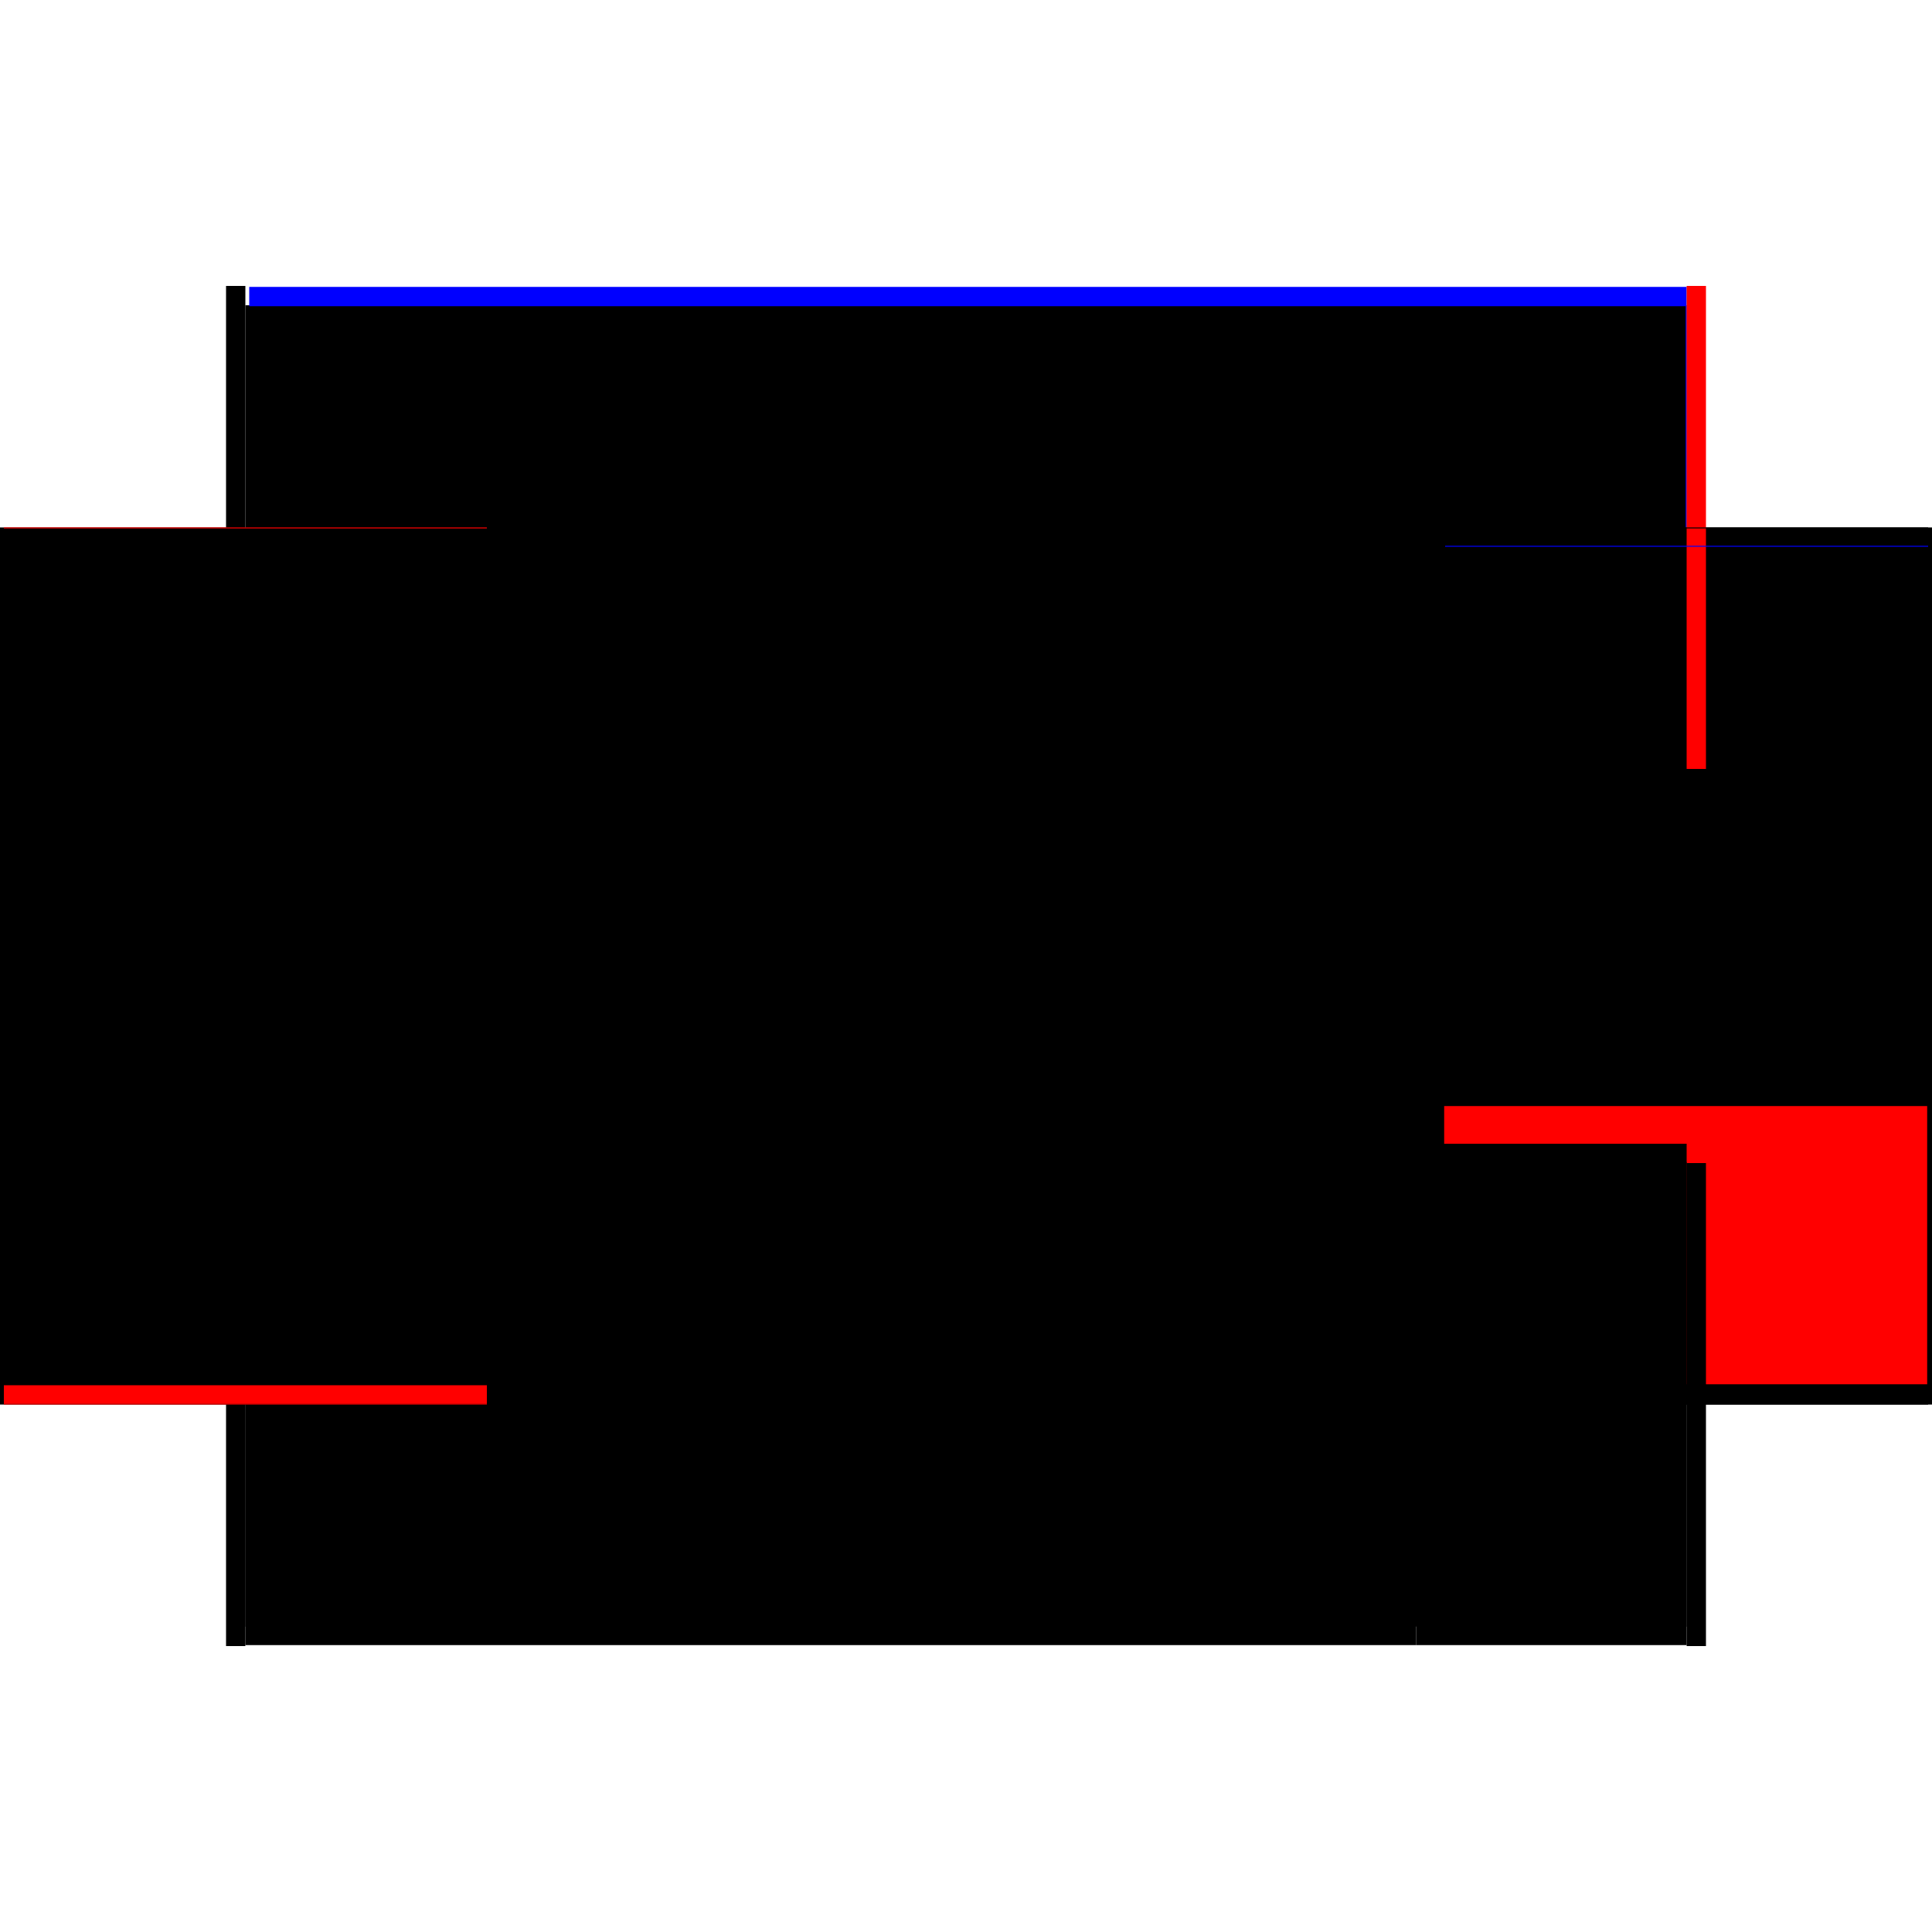 <?xml version="1.0" encoding="utf-8" ?>
<svg xmlns="http://www.w3.org/2000/svg" xmlns:ev="http://www.w3.org/2001/xml-events" xmlns:xlink="http://www.w3.org/1999/xlink" baseProfile="full" height="100%" version="1.1" viewBox="-1,-1,2,2" width="100%">
  <defs>
    <style type="text/css"><![CDATA[.vectorEffectClass {vector-effect: non-scaling-stroke;}]]></style>
  </defs>
  <line class="vectorEffectClass" fill="none" stroke="black" stroke-width="0.5" x1="-0.746" x2="0.746" y1="-0.434" y2="-0.434"/>
  <line class="vectorEffectClass" fill="none" stroke="blue" stroke-width="0.5" x1="-0.742" x2="0.746" y1="-0.453" y2="-0.453"/>
  <line class="vectorEffectClass" fill="none" stroke="black" stroke-width="0.5" x1="-0.745" x2="0.745" y1="0.433" y2="0.433"/>
  <line class="vectorEffectClass" fill="none" stroke="black" stroke-width="0.5" x1="-0.745" x2="0.745" y1="0.145" y2="0.145"/>
  <line class="vectorEffectClass" fill="none" stroke="black" stroke-width="0.5" x1="-0.745" x2="0.745" y1="0.144" y2="0.144"/>
  <line class="vectorEffectClass" fill="none" stroke="black" stroke-width="0.5" x1="-0.745" x2="0.745" y1="-0.144" y2="-0.144"/>
  <line class="vectorEffectClass" fill="none" stroke="black" stroke-width="0.5" x1="-0.745" x2="0.745" y1="-0.145" y2="-0.145"/>
  <line class="vectorEffectClass" fill="none" stroke="black" stroke-width="0.5" x1="-0.745" x2="0.745" y1="-0.433" y2="-0.433"/>
  <line class="vectorEffectClass" fill="none" stroke="black" stroke-width="0.5" x1="-0.746" x2="0.466" y1="0.453" y2="0.453"/>
  <line class="vectorEffectClass" fill="none" stroke="black" stroke-width="0.5" x1="-0.746" x2="0.466" y1="0.434" y2="0.434"/>
  <line class="vectorEffectClass" fill="none" stroke="black" stroke-width="0.5" x1="-0.766" x2="-0.766" y1="0.454" y2="-0.454"/>
  <line class="vectorEffectClass" fill="none" stroke="black" stroke-width="0.5" x1="0.766" x2="0.766" y1="0.454" y2="-0.454"/>
  <line class="vectorEffectClass" fill="none" stroke="black" stroke-width="0.5" x1="-0.746" x2="-0.746" y1="0.434" y2="-0.434"/>
  <line class="vectorEffectClass" fill="none" stroke="black" stroke-width="0.5" x1="0.746" x2="0.746" y1="0.434" y2="-0.434"/>
  <line class="vectorEffectClass" fill="none" stroke="black" stroke-width="0.5" x1="-0.745" x2="-0.745" y1="0.433" y2="0.145"/>
  <line class="vectorEffectClass" fill="none" stroke="red" stroke-width="0.5" x1="0.745" x2="0.745" y1="0.433" y2="0.145"/>
  <line class="vectorEffectClass" fill="none" stroke="black" stroke-width="0.5" x1="-0.745" x2="-0.745" y1="-0.145" y2="-0.433"/>
  <line class="vectorEffectClass" fill="none" stroke="black" stroke-width="0.5" x1="0.745" x2="0.745" y1="-0.145" y2="-0.433"/>
  <line class="vectorEffectClass" fill="none" stroke="black" stroke-width="0.5" x1="-0.745" x2="-0.745" y1="0.144" y2="-0.144"/>
  <line class="vectorEffectClass" fill="none" stroke="black" stroke-width="0.5" x1="0.745" x2="0.745" y1="0.144" y2="-0.144"/>
  <line class="vectorEffectClass" fill="none" stroke="black" stroke-width="0.5" x1="0.466" x2="0.746" y1="0.453" y2="0.453"/>
  <line class="vectorEffectClass" fill="none" stroke="black" stroke-width="0.5" x1="0.466" x2="0.746" y1="0.434" y2="0.434"/>
  <line class="vectorEffectClass" fill="none" stroke="black" stroke-width="0.5" x1="-0.766" x2="-0.746" y1="0.454" y2="0.454"/>
  <line class="vectorEffectClass" fill="none" stroke="black" stroke-width="0.5" x1="-0.766" x2="-0.746" y1="-0.454" y2="-0.454"/>
  <line class="vectorEffectClass" fill="none" stroke="black" stroke-width="0.5" x1="0.746" x2="0.766" y1="0.454" y2="0.454"/>
  <line class="vectorEffectClass" fill="none" stroke="red" stroke-width="0.5" x1="0.746" x2="0.766" y1="-0.454" y2="-0.454"/>
  <line class="vectorEffectClass" fill="none" stroke="red" stroke-width="0.5" x1="-0.746" x2="-0.746" y1="0.453" y2="0.434"/>
  <line class="vectorEffectClass" fill="none" stroke="black" stroke-width="0.5" x1="-0.746" x2="-0.746" y1="-0.434" y2="-0.453"/>
  <line class="vectorEffectClass" fill="none" stroke="black" stroke-width="0.5" x1="0.466" x2="0.466" y1="0.453" y2="0.434"/>
  <line class="vectorEffectClass" fill="none" stroke="black" stroke-width="0.5" x1="0.746" x2="0.746" y1="0.453" y2="0.434"/>
  <line class="vectorEffectClass" fill="none" stroke="blue" stroke-width="0.5" x1="0.746" x2="0.746" y1="-0.434" y2="-0.435"/>
  <line class="vectorEffectClass" fill="none" stroke="red" stroke-width="0.5" x1="-0.746" x2="-0.746" y1="0.454" y2="0.453"/>
  <line class="vectorEffectClass" fill="none" stroke="red" stroke-width="0.5" x1="-0.746" x2="-0.746" y1="-0.453" y2="-0.454"/>
  <line class="vectorEffectClass" fill="none" stroke="black" stroke-width="0.5" x1="0.746" x2="0.746" y1="0.454" y2="0.453"/>
  <line class="vectorEffectClass" fill="none" stroke="black" stroke-width="0.5" x1="0.746" x2="0.746" y1="-0.453" y2="-0.454"/>
</svg>
